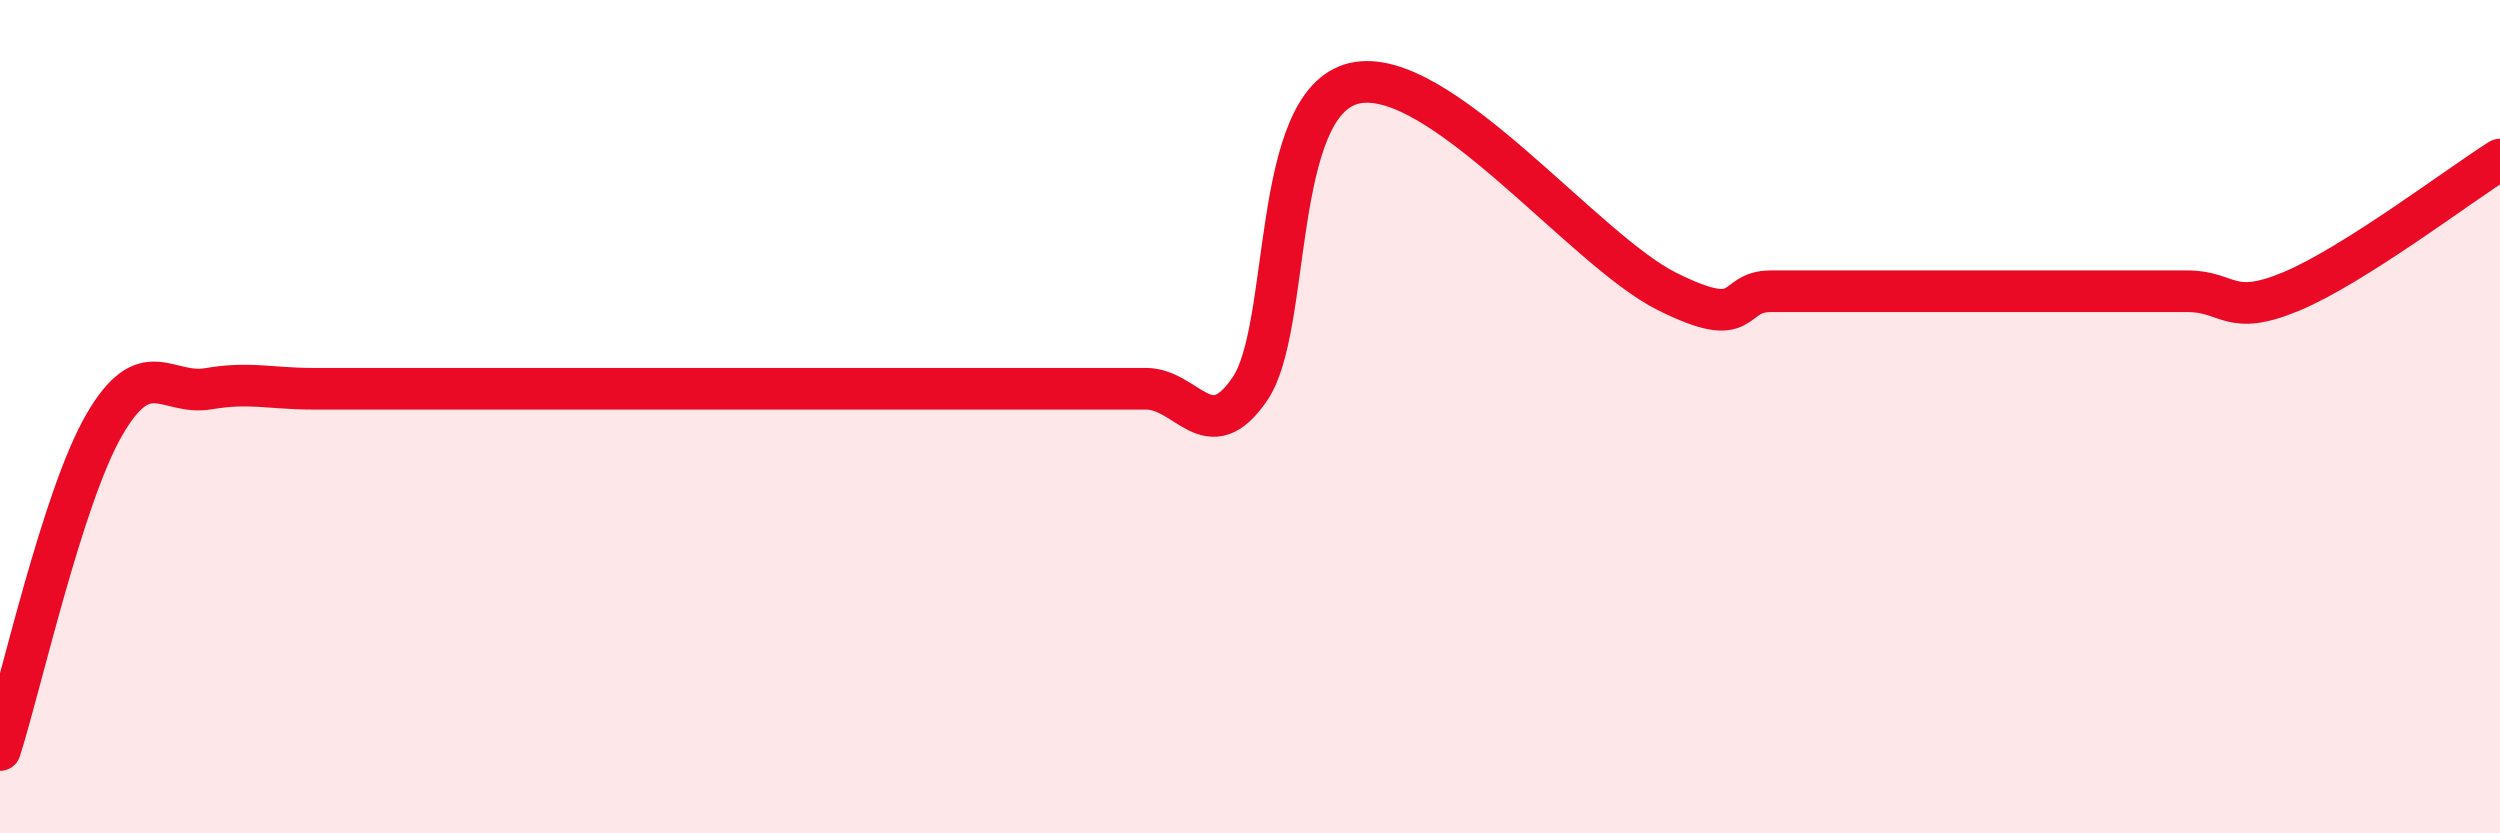 
    <svg width="60" height="20" viewBox="0 0 60 20" xmlns="http://www.w3.org/2000/svg">
      <path
        d="M 0,18 C 0.5,16.44 1.5,11.93 2.5,10.2 C 3.5,8.47 4,9.5 5,9.33 C 6,9.16 6.5,9.33 7.5,9.33 C 8.5,9.33 9,9.33 10,9.33 C 11,9.33 11.5,9.33 12.5,9.33 C 13.5,9.33 14,9.33 15,9.33 C 16,9.33 16.5,9.33 17.5,9.33 C 18.5,9.33 19,9.33 20,9.33 C 21,9.33 21.5,9.33 22.5,9.33 C 23.5,9.33 24,9.33 25,9.33 C 26,9.33 26.5,9.33 27.5,9.33 C 28.5,9.33 29,10.8 30,9.33 C 31,7.86 30.5,2.47 32.5,2 C 34.5,1.53 38,5.99 40,6.99 C 42,7.99 41.5,6.99 42.5,6.99 C 43.5,6.99 44,6.99 45,6.99 C 46,6.99 46.5,6.99 47.5,6.99 C 48.5,6.99 49,6.99 50,6.99 C 51,6.99 51.5,6.99 52.5,6.99 C 53.5,6.99 53.5,7.62 55,6.99 C 56.5,6.36 59,4.46 60,3.83L60 20L0 20Z"
        fill="#EB0A25"
        opacity="0.1"
        stroke-linecap="round"
        stroke-linejoin="round"
      />
      <path
        d="M 0,18 C 0.5,16.44 1.5,11.93 2.5,10.2 C 3.5,8.47 4,9.5 5,9.33 C 6,9.16 6.5,9.33 7.5,9.33 C 8.5,9.33 9,9.33 10,9.33 C 11,9.33 11.5,9.33 12.5,9.33 C 13.5,9.33 14,9.33 15,9.33 C 16,9.33 16.5,9.33 17.5,9.33 C 18.5,9.33 19,9.33 20,9.33 C 21,9.33 21.5,9.33 22.5,9.33 C 23.5,9.33 24,9.33 25,9.33 C 26,9.33 26.5,9.33 27.5,9.33 C 28.5,9.33 29,10.8 30,9.33 C 31,7.86 30.5,2.47 32.5,2 C 34.5,1.53 38,5.99 40,6.99 C 42,7.99 41.5,6.99 42.5,6.99 C 43.5,6.99 44,6.99 45,6.99 C 46,6.99 46.5,6.99 47.5,6.99 C 48.5,6.99 49,6.99 50,6.99 C 51,6.99 51.5,6.99 52.5,6.99 C 53.5,6.99 53.5,7.62 55,6.99 C 56.5,6.36 59,4.46 60,3.83"
        stroke="#EB0A25"
        stroke-width="1"
        fill="none"
        stroke-linecap="round"
        stroke-linejoin="round"
      />
    </svg>
  